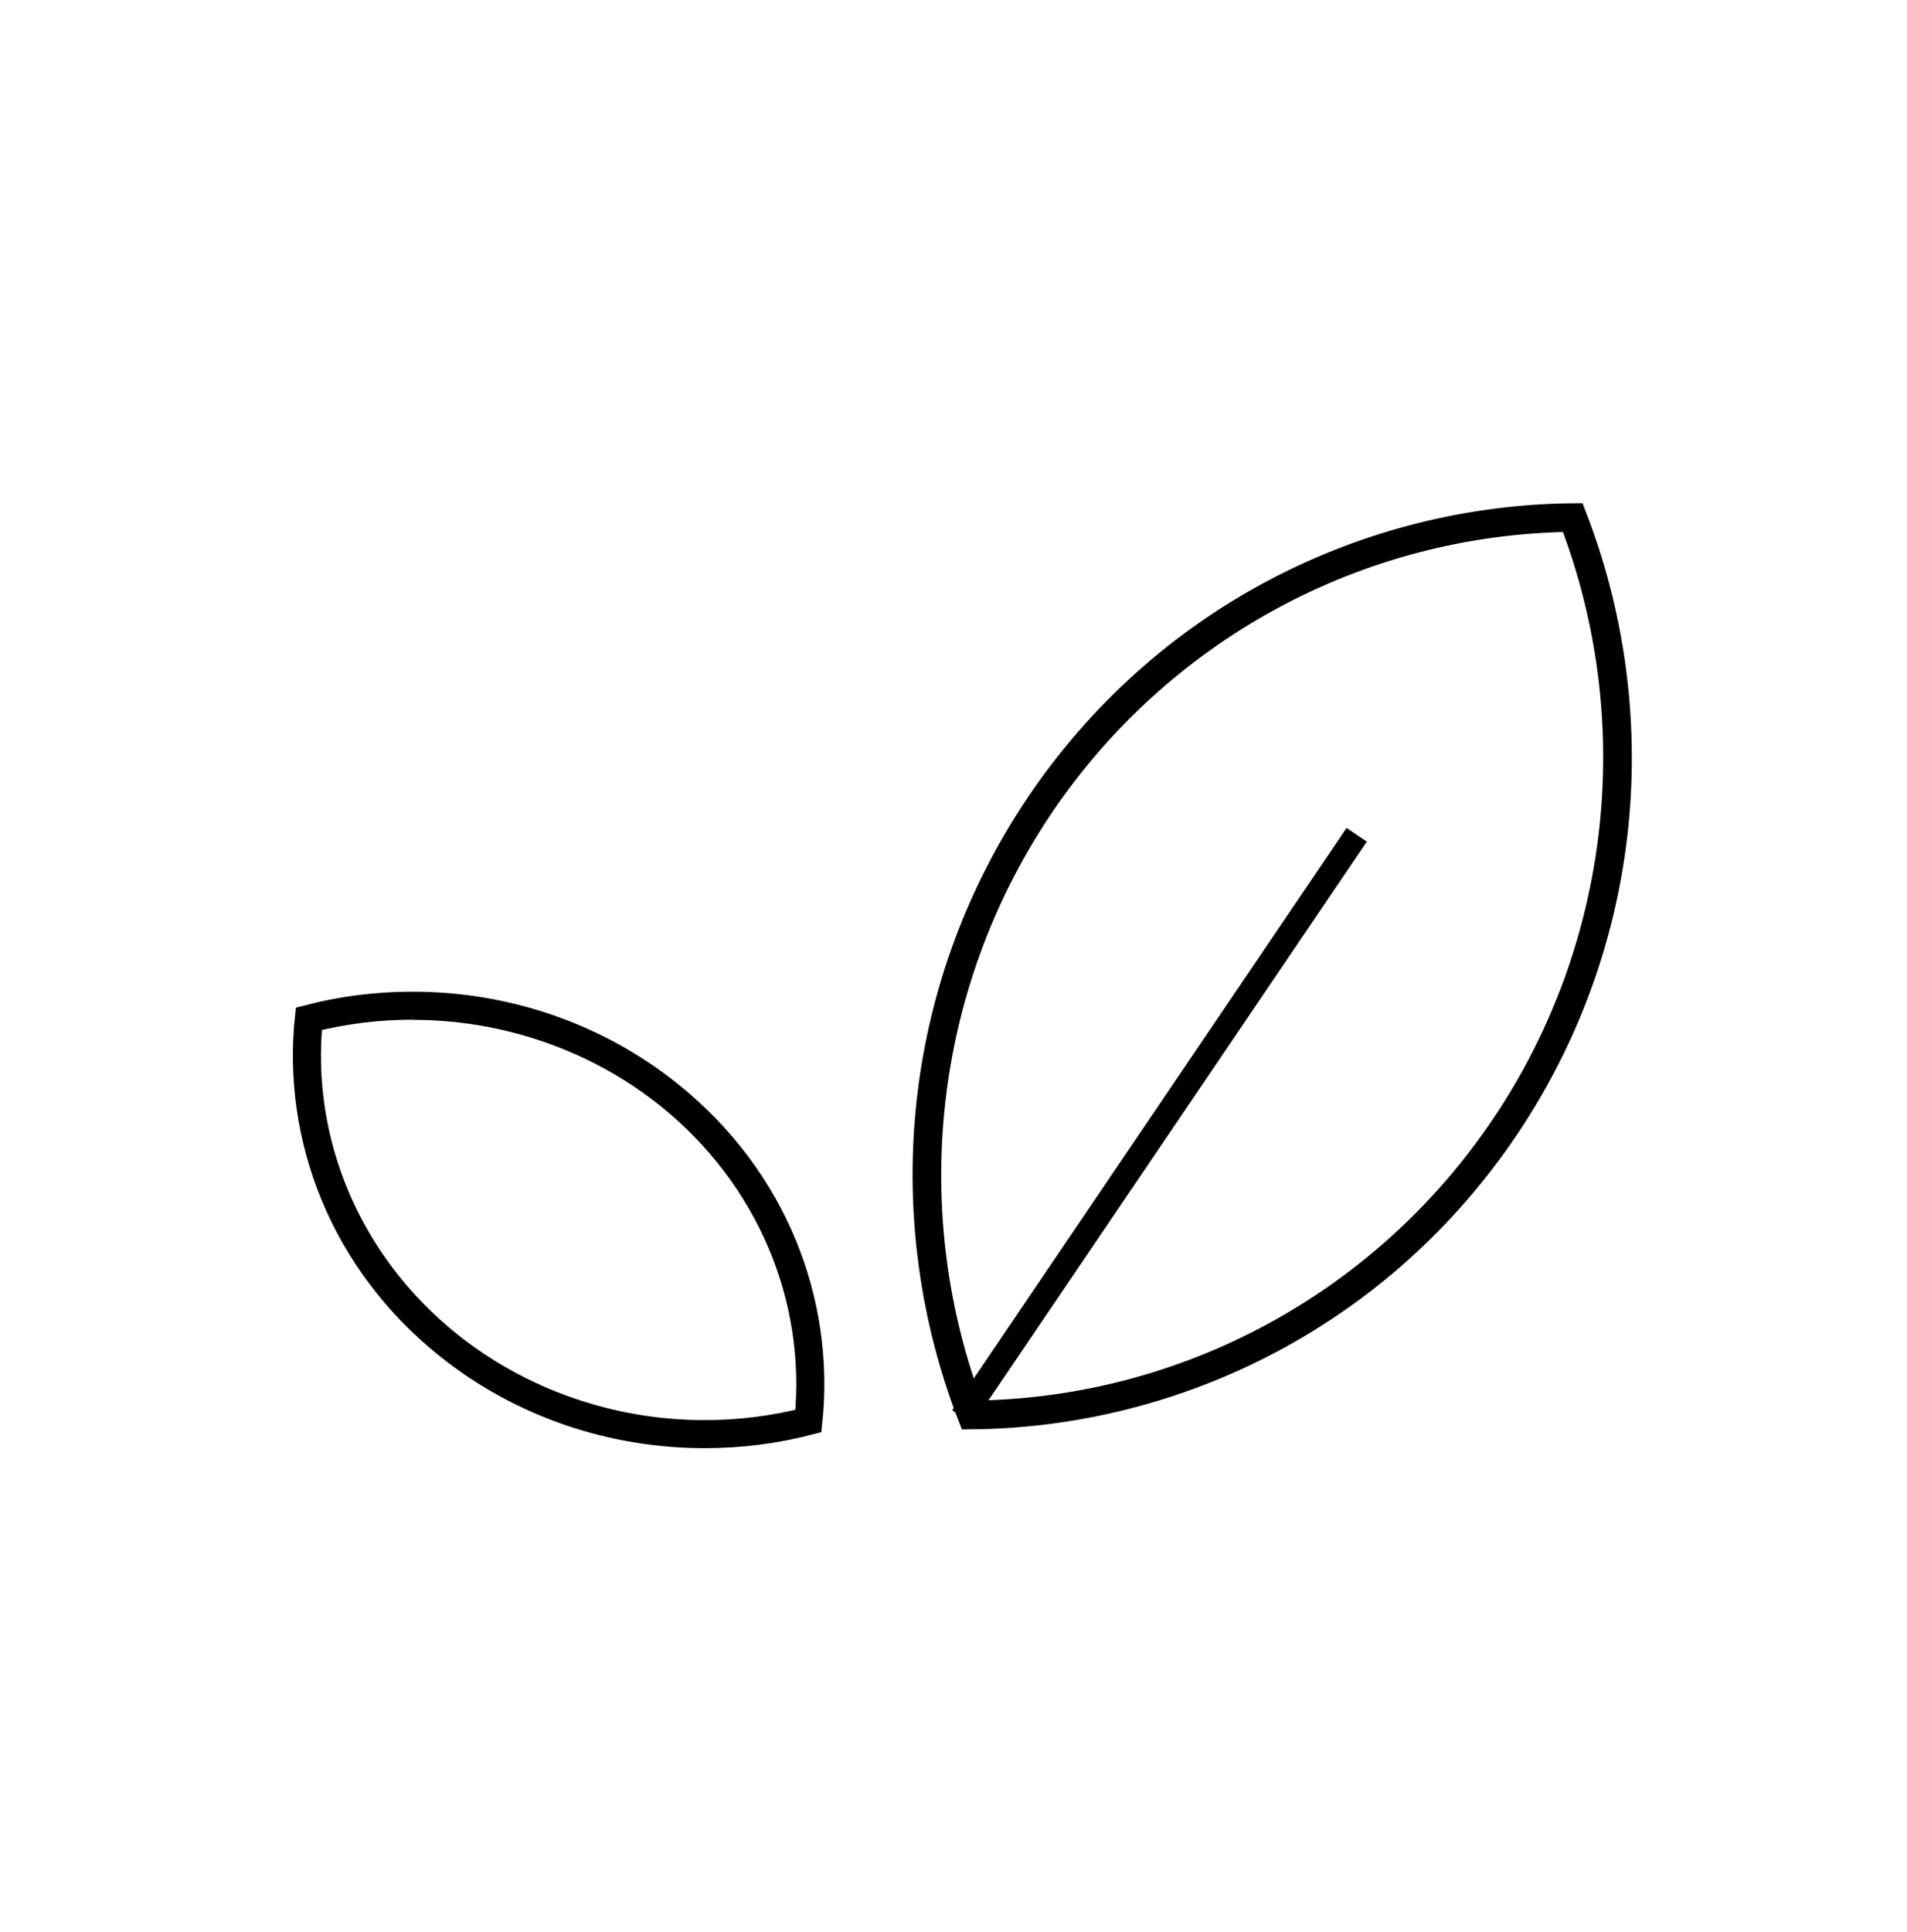 <?xml version="1.0" encoding="UTF-8"?>
<svg xmlns="http://www.w3.org/2000/svg" width="78" height="79" viewBox="0 0 78 79" fill="none">
  <path d="M64.271 21.248C67.426 29.459 66.397 38.697 61.517 45.981C56.637 53.266 48.526 57.67 39.8 57.77C36.645 49.559 37.674 40.321 42.554 33.037C47.44 25.753 55.55 21.354 64.271 21.248ZM64.387 21.078C55.876 21.143 47.545 25.295 42.414 32.943C37.29 40.597 36.576 49.952 39.684 57.946C48.195 57.881 56.527 53.729 61.657 46.081C66.781 38.427 67.496 29.072 64.387 21.078Z" stroke="black"></path>
  <path d="M16.884 41.201C20.712 41.201 24.426 42.499 27.349 44.85C31.39 48.107 33.497 53.031 32.997 58.048C31.634 58.393 30.229 58.568 28.819 58.568C24.991 58.568 21.277 57.27 18.355 54.919C14.307 51.662 12.2 46.733 12.7 41.715C14.063 41.37 15.468 41.195 16.878 41.195M16.878 41.049C15.42 41.049 13.968 41.23 12.563 41.599C12.039 46.516 13.986 51.592 18.259 55.031C21.331 57.504 25.087 58.715 28.819 58.715C30.277 58.715 31.729 58.533 33.134 58.165C33.658 53.247 31.712 48.171 27.438 44.733C24.366 42.259 20.61 41.049 16.878 41.049Z" stroke="black"></path>
  <path d="M39.362 57.944L55.492 34.134" stroke="black" stroke-miterlimit="10"></path>
</svg>
